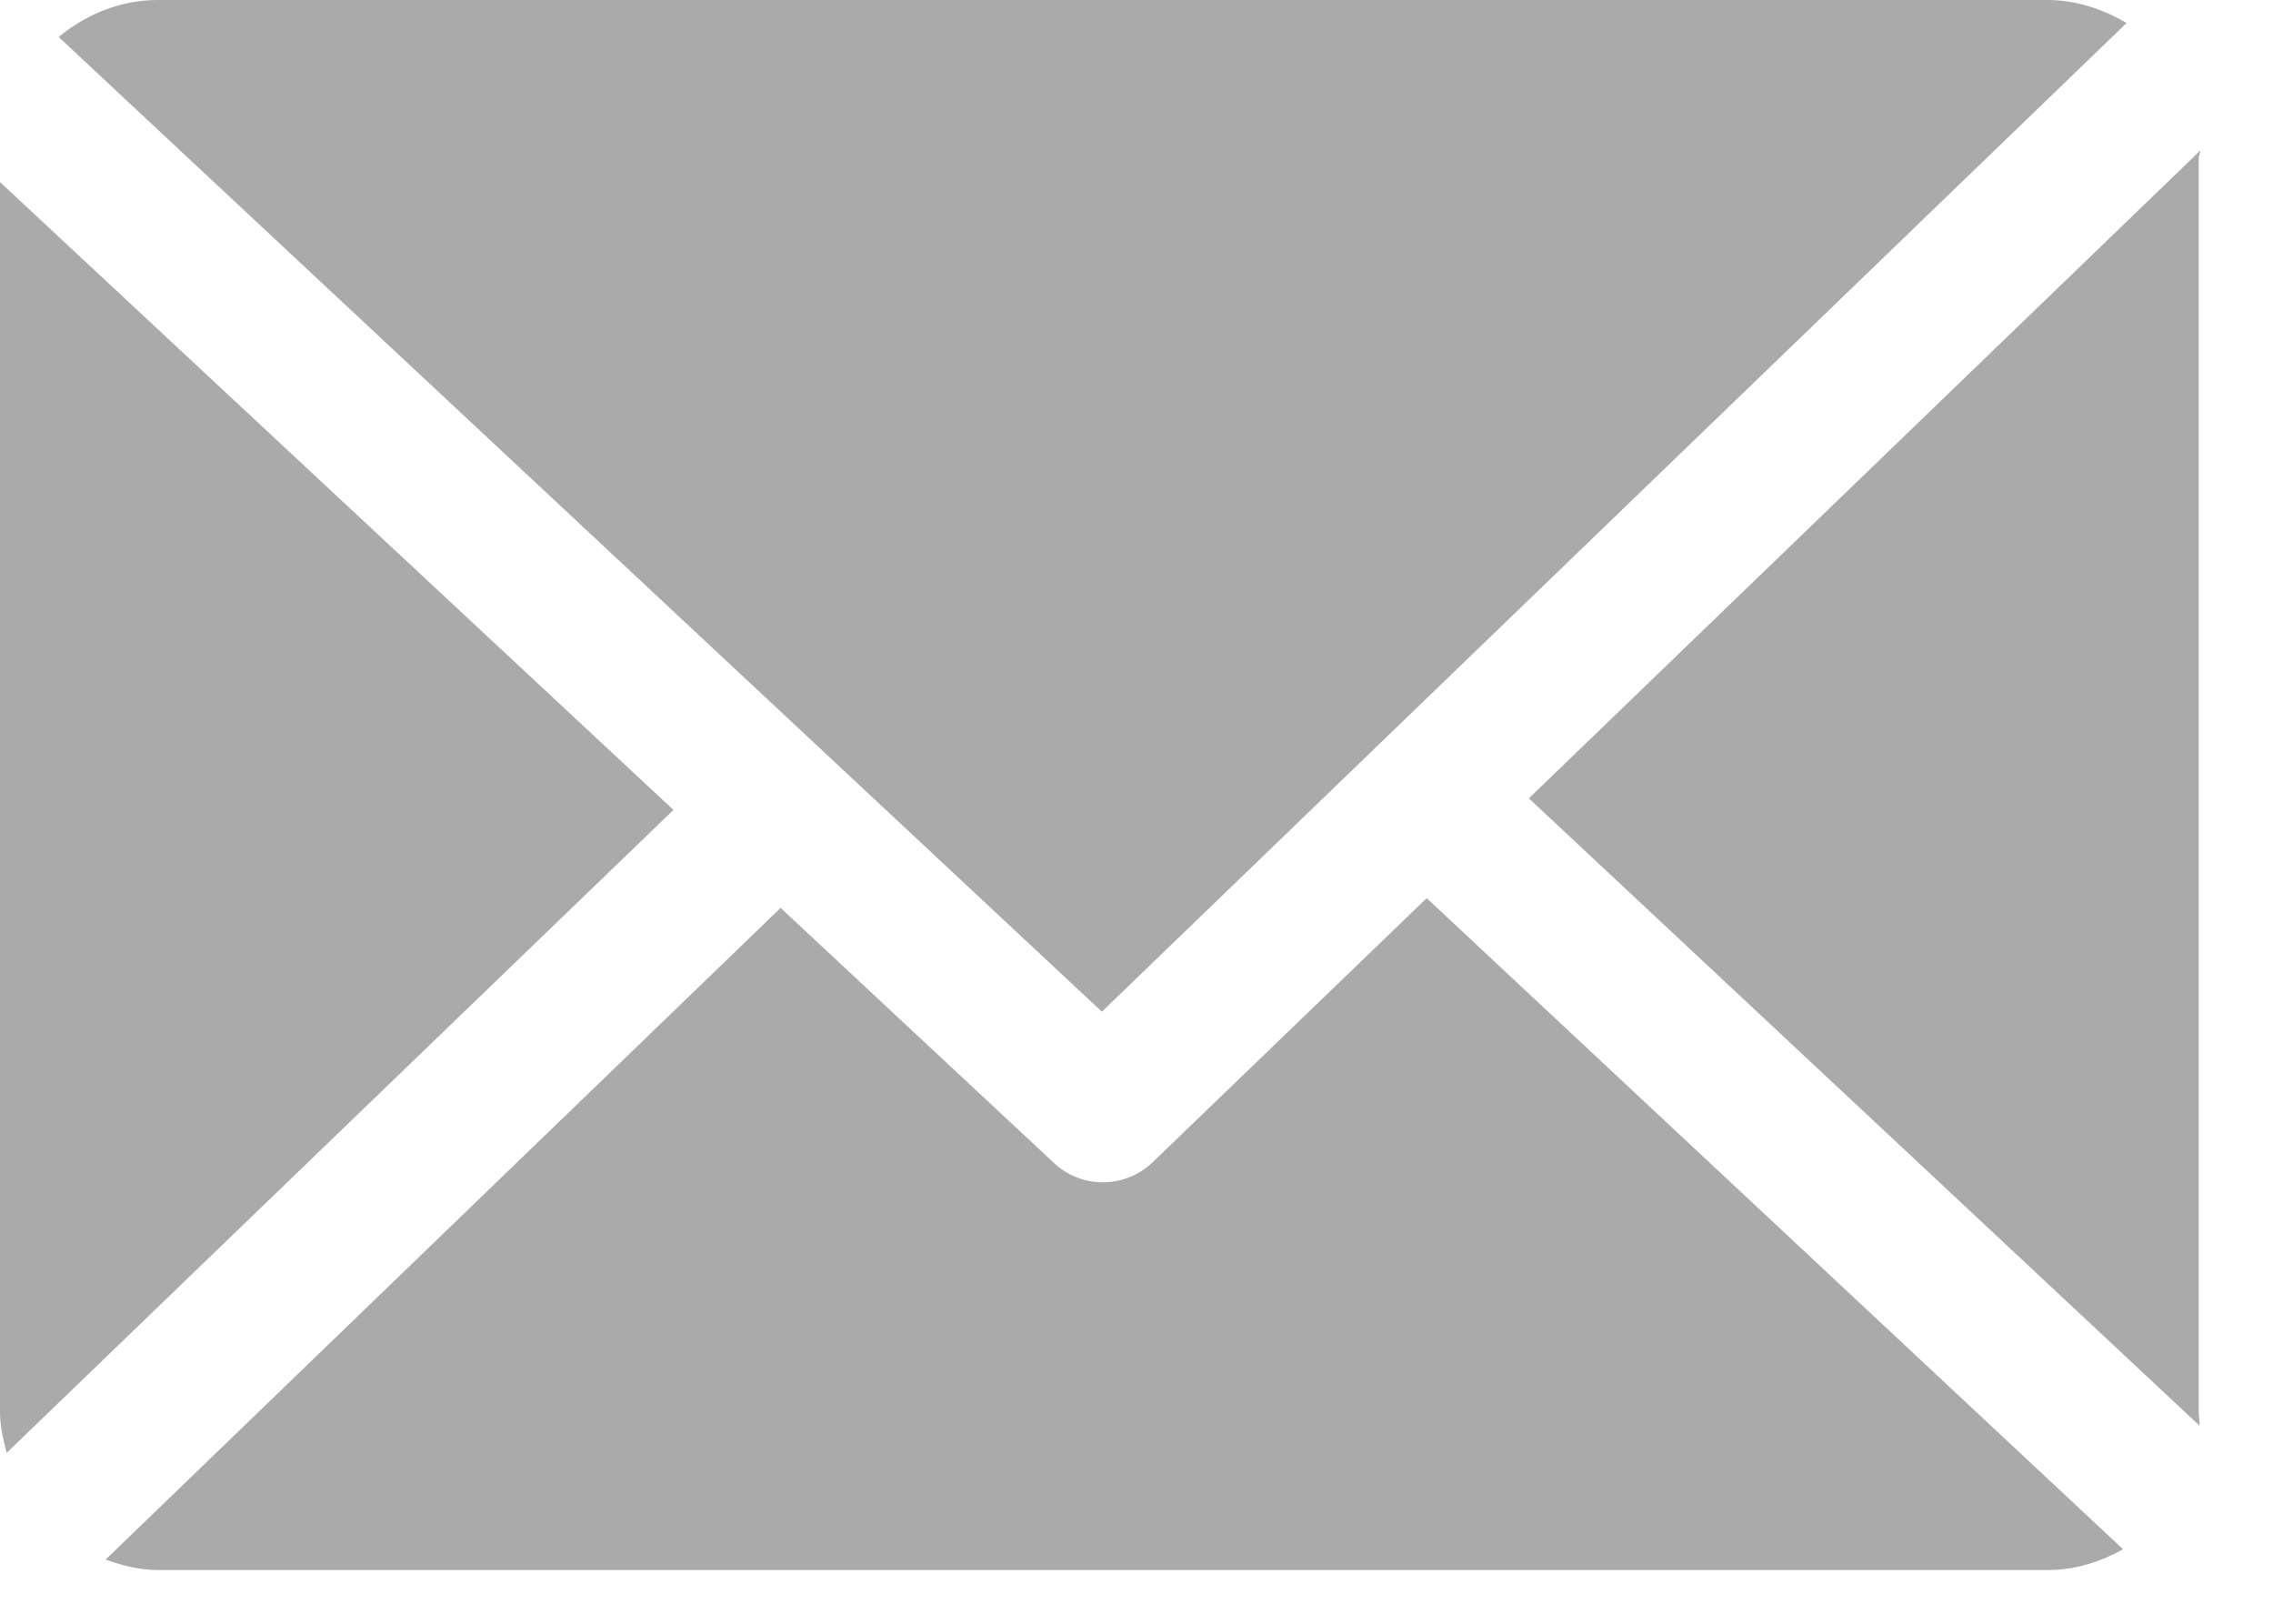 <svg width="21" height="15" viewBox="0 0 21 15" fill="none" xmlns="http://www.w3.org/2000/svg">
<path d="M20.314 1.459C20.314 1.435 20.33 1.413 20.329 1.39L14.125 7.375L20.321 13.17C20.325 13.128 20.314 13.087 20.314 13.044V1.459Z" fill="#AAAAAA"/>
<path d="M13.181 8.297L10.649 10.737C10.521 10.86 10.355 10.922 10.189 10.922C10.027 10.922 9.865 10.863 9.738 10.744L7.212 8.387L0.976 14.407C1.127 14.462 1.29 14.504 1.46 14.504H18.918C19.172 14.504 19.409 14.427 19.615 14.312L13.181 8.297Z" fill="#AAAAAA"/>
<path d="M10.18 9.346L19.647 0.213C19.433 0.086 19.183 0 18.916 0H1.458C1.11 0 0.791 0.135 0.542 0.342L10.18 9.346Z" fill="#AAAAAA"/>
<path d="M0 1.682V13.045C0 13.175 0.03 13.301 0.062 13.421L6.222 7.482L0 1.682Z" fill="#AAAAAA"/>
</svg>
